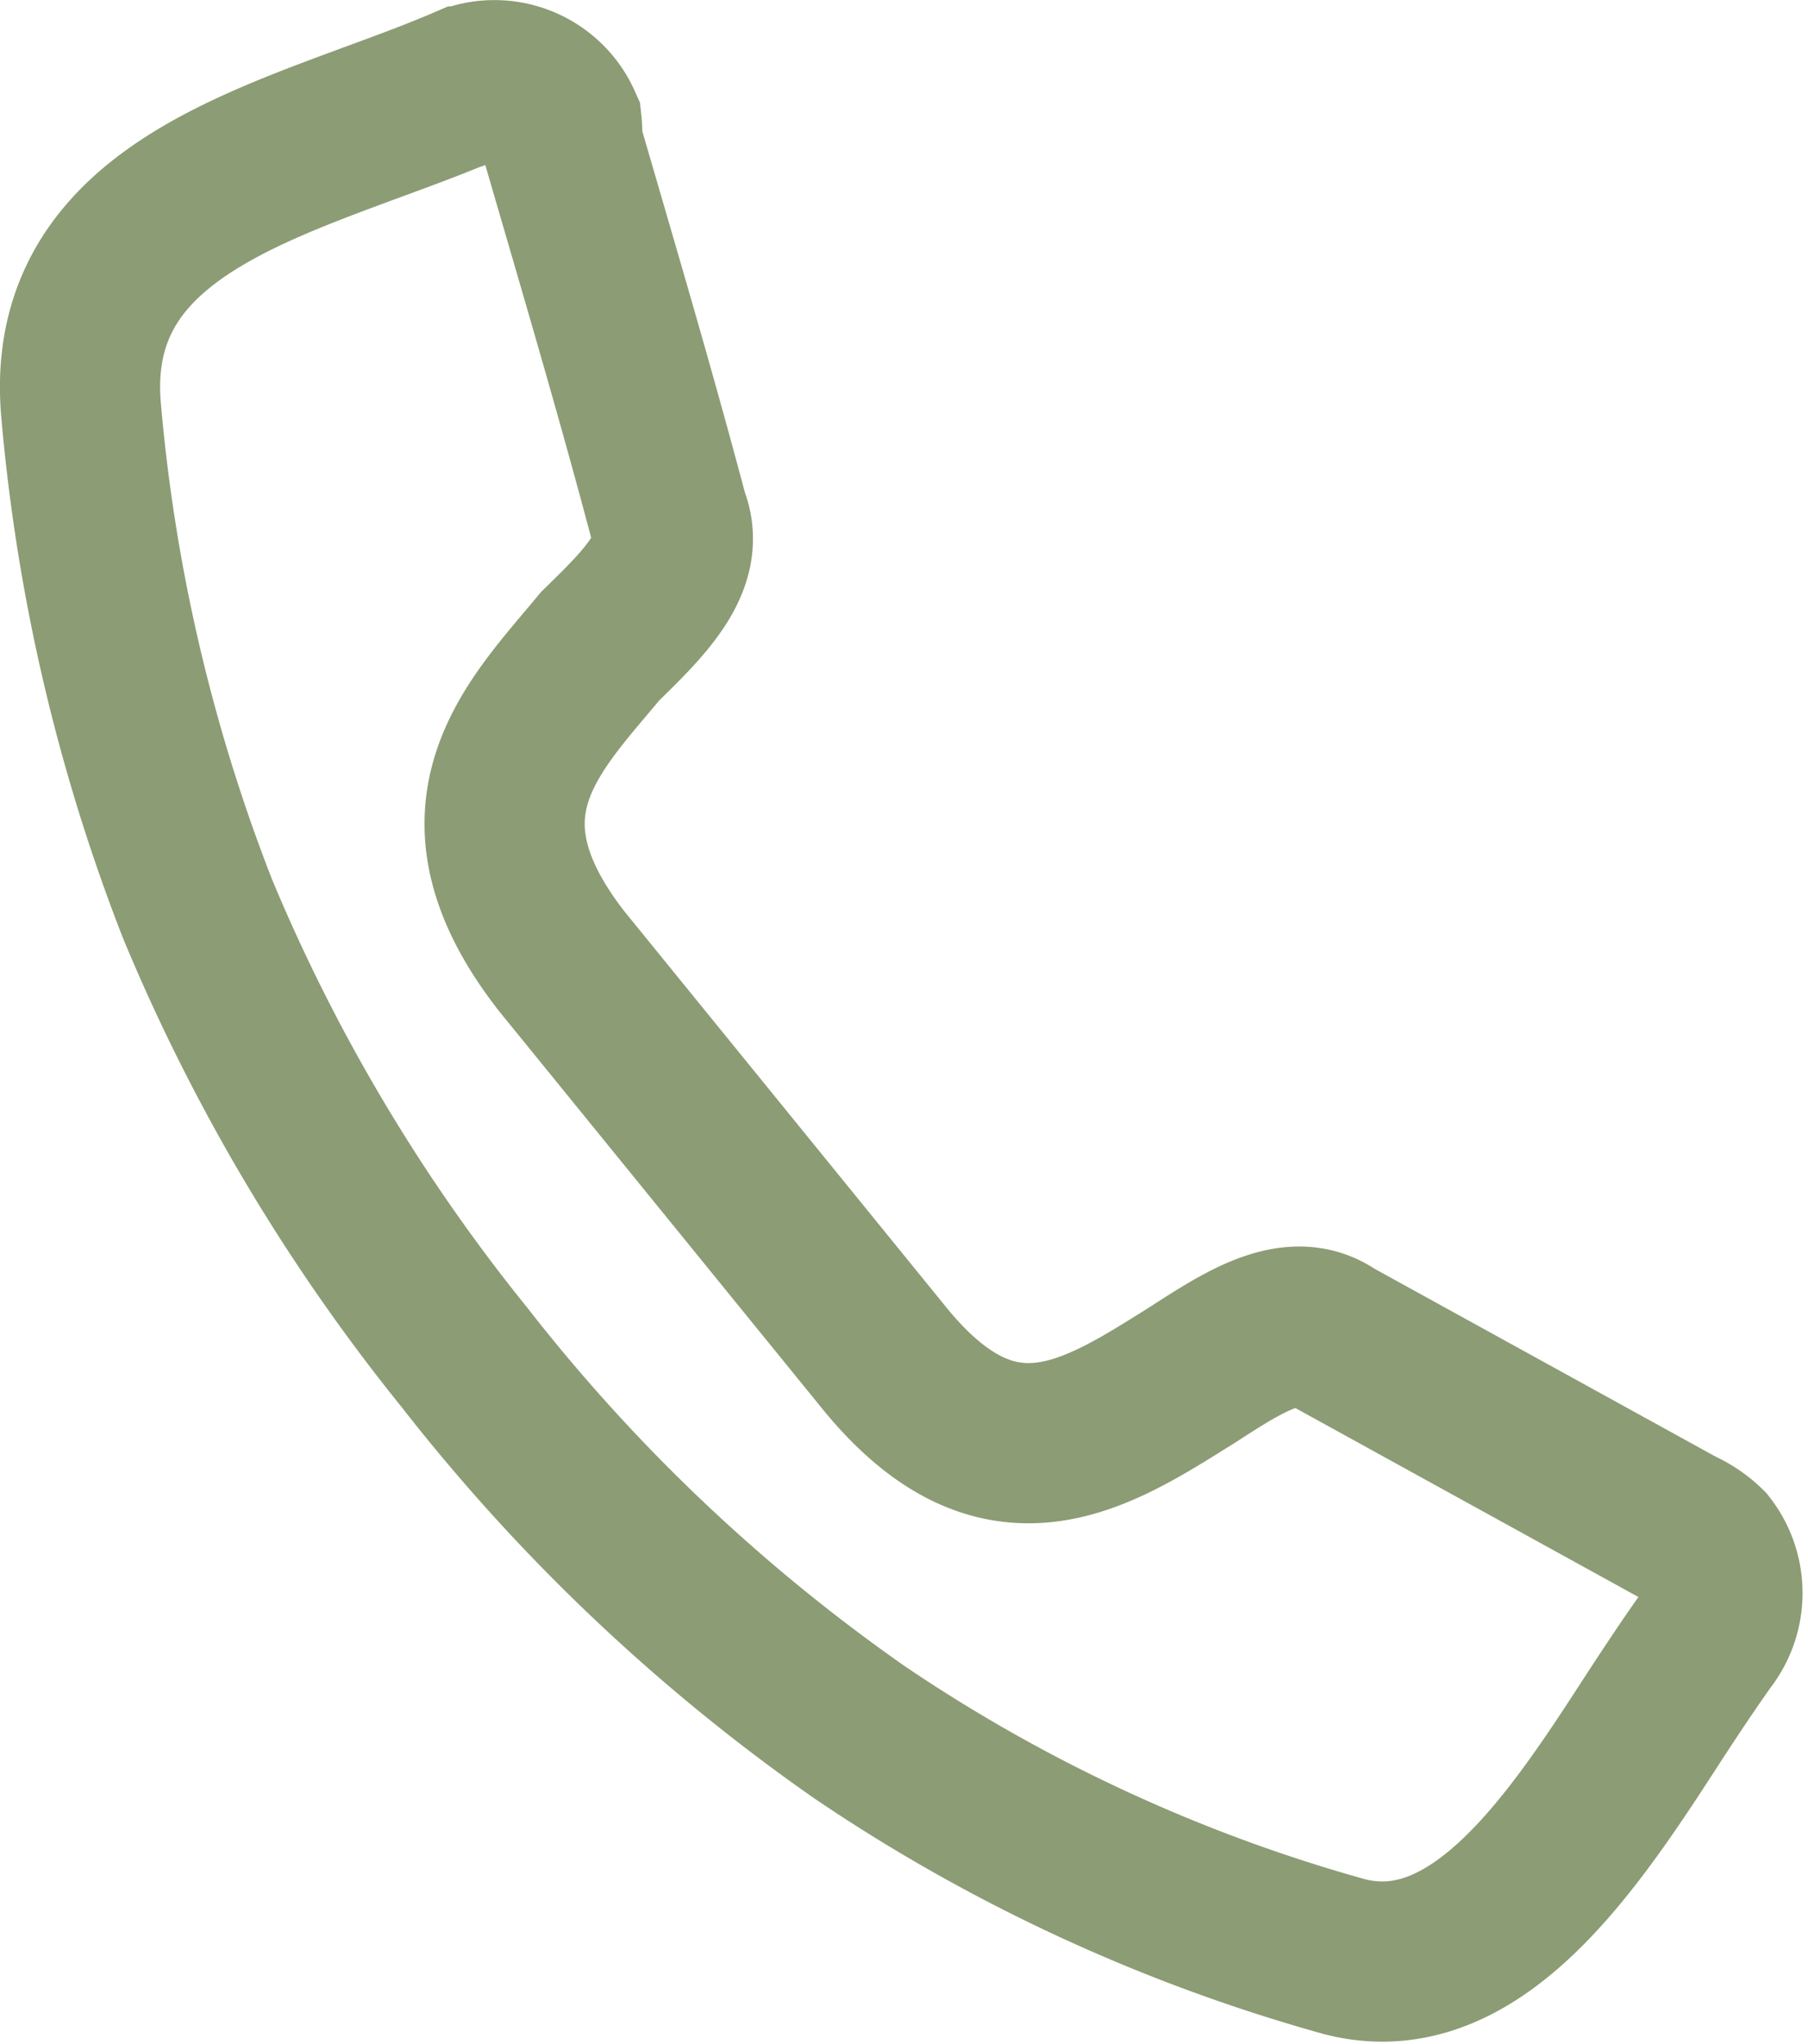 <svg xmlns="http://www.w3.org/2000/svg" viewBox="0 0 16.93 19.14"><defs><style>.cls-1{fill:none;stroke:#8c9c74;stroke-miterlimit:10;stroke-width:1.5px;fill-rule:evenodd;}</style></defs><g id="Layer_2" data-name="Layer 2"><g id="ΦΙΛΤΡΑ"><path class="cls-1" d="M15.73,14.31h0a.85.85,0,0,1,.25.17.71.71,0,0,1,0,.87c-.15.21-.31.45-.48.71-.75,1.16-1.67,2.58-2.91,2.26h0a15.51,15.51,0,0,1-4.54-2.1,17.12,17.12,0,0,1-3.7-3.51,17.16,17.16,0,0,1-2.5-4.2A16.82,16.82,0,0,1,.76,3.85h0C.61,2.2,2.09,1.66,3.47,1.15c.3-.11.6-.22.88-.34a.69.69,0,0,1,.91.35.75.75,0,0,1,0,.16h0c.34,1.17.69,2.35,1,3.52h0c.17.42-.22.8-.64,1.21C5,6.8,4.16,7.59,5.26,9l3,3.69c1.09,1.36,2,.75,2.91.18.48-.31.94-.61,1.31-.35h0Z"/></g></g></svg>